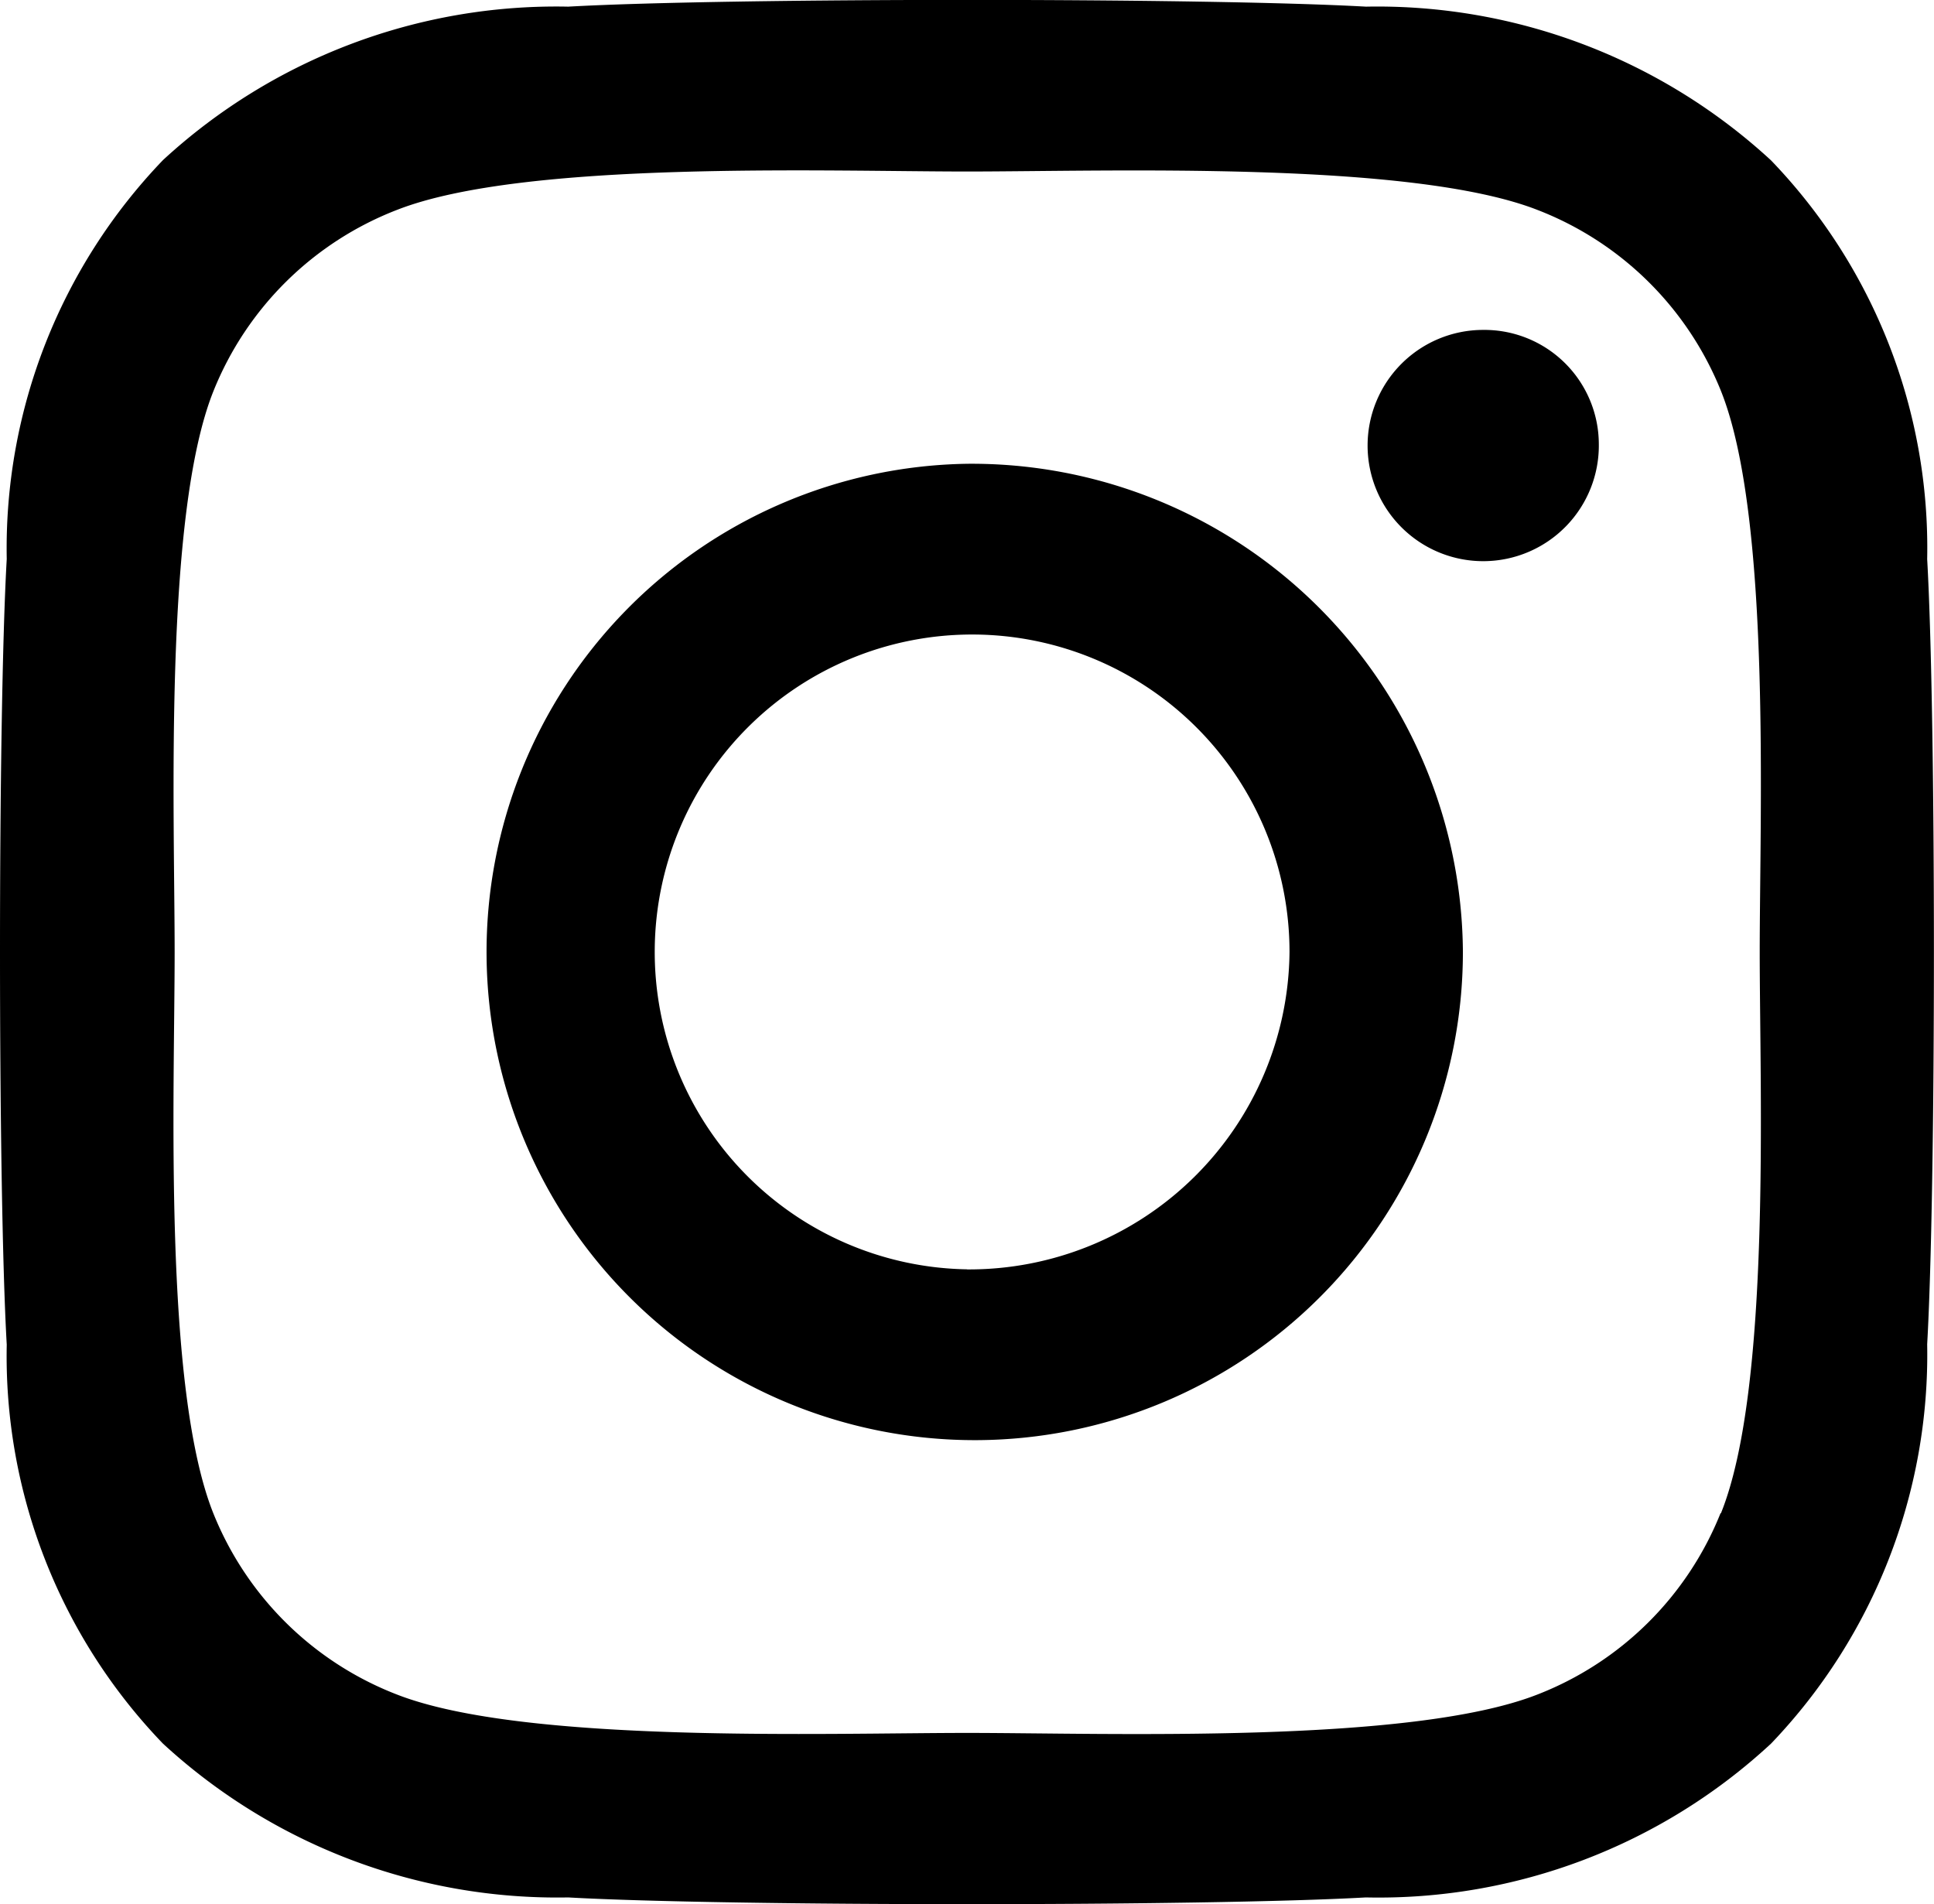 <svg xmlns="http://www.w3.org/2000/svg" width="21.528" height="21.193" viewBox="0 0 21.528 21.193"><path d="M10.761,7.4a5.434,5.434,0,1,0,5.518,5.434A5.468,5.468,0,0,0,10.761,7.4Zm0,8.966a3.533,3.533,0,1,1,3.588-3.533A3.567,3.567,0,0,1,10.761,16.367Zm7.031-9.189a1.287,1.287,0,1,1-1.287-1.267A1.274,1.274,0,0,1,17.792,7.178Zm3.655,1.286a6.219,6.219,0,0,0-1.739-4.441A6.467,6.467,0,0,0,15.2,2.312c-1.777-.1-7.1-.1-8.88,0a6.458,6.458,0,0,0-4.51,1.707A6.239,6.239,0,0,0,.07,8.46c-.1,1.75-.1,6.994,0,8.744a6.219,6.219,0,0,0,1.739,4.441,6.476,6.476,0,0,0,4.51,1.712c1.777.1,7.1.1,8.88,0a6.425,6.425,0,0,0,4.51-1.712A6.26,6.26,0,0,0,21.447,17.2c.1-1.75.1-6.99,0-8.739Zm-2.3,10.617A3.6,3.6,0,0,1,17.105,21.1c-1.417.553-4.779.426-6.344.426s-4.932.123-6.344-.426a3.6,3.6,0,0,1-2.046-2.015c-.562-1.4-.432-4.705-.432-6.247s-.125-4.857.432-6.247A3.6,3.6,0,0,1,4.417,4.573c1.417-.553,4.779-.426,6.344-.426s4.932-.123,6.344.426a3.6,3.6,0,0,1,2.046,2.015c.562,1.4.432,4.705.432,6.247S19.713,17.691,19.151,19.082Z" transform="translate(0.005 -2.238)"/></svg>